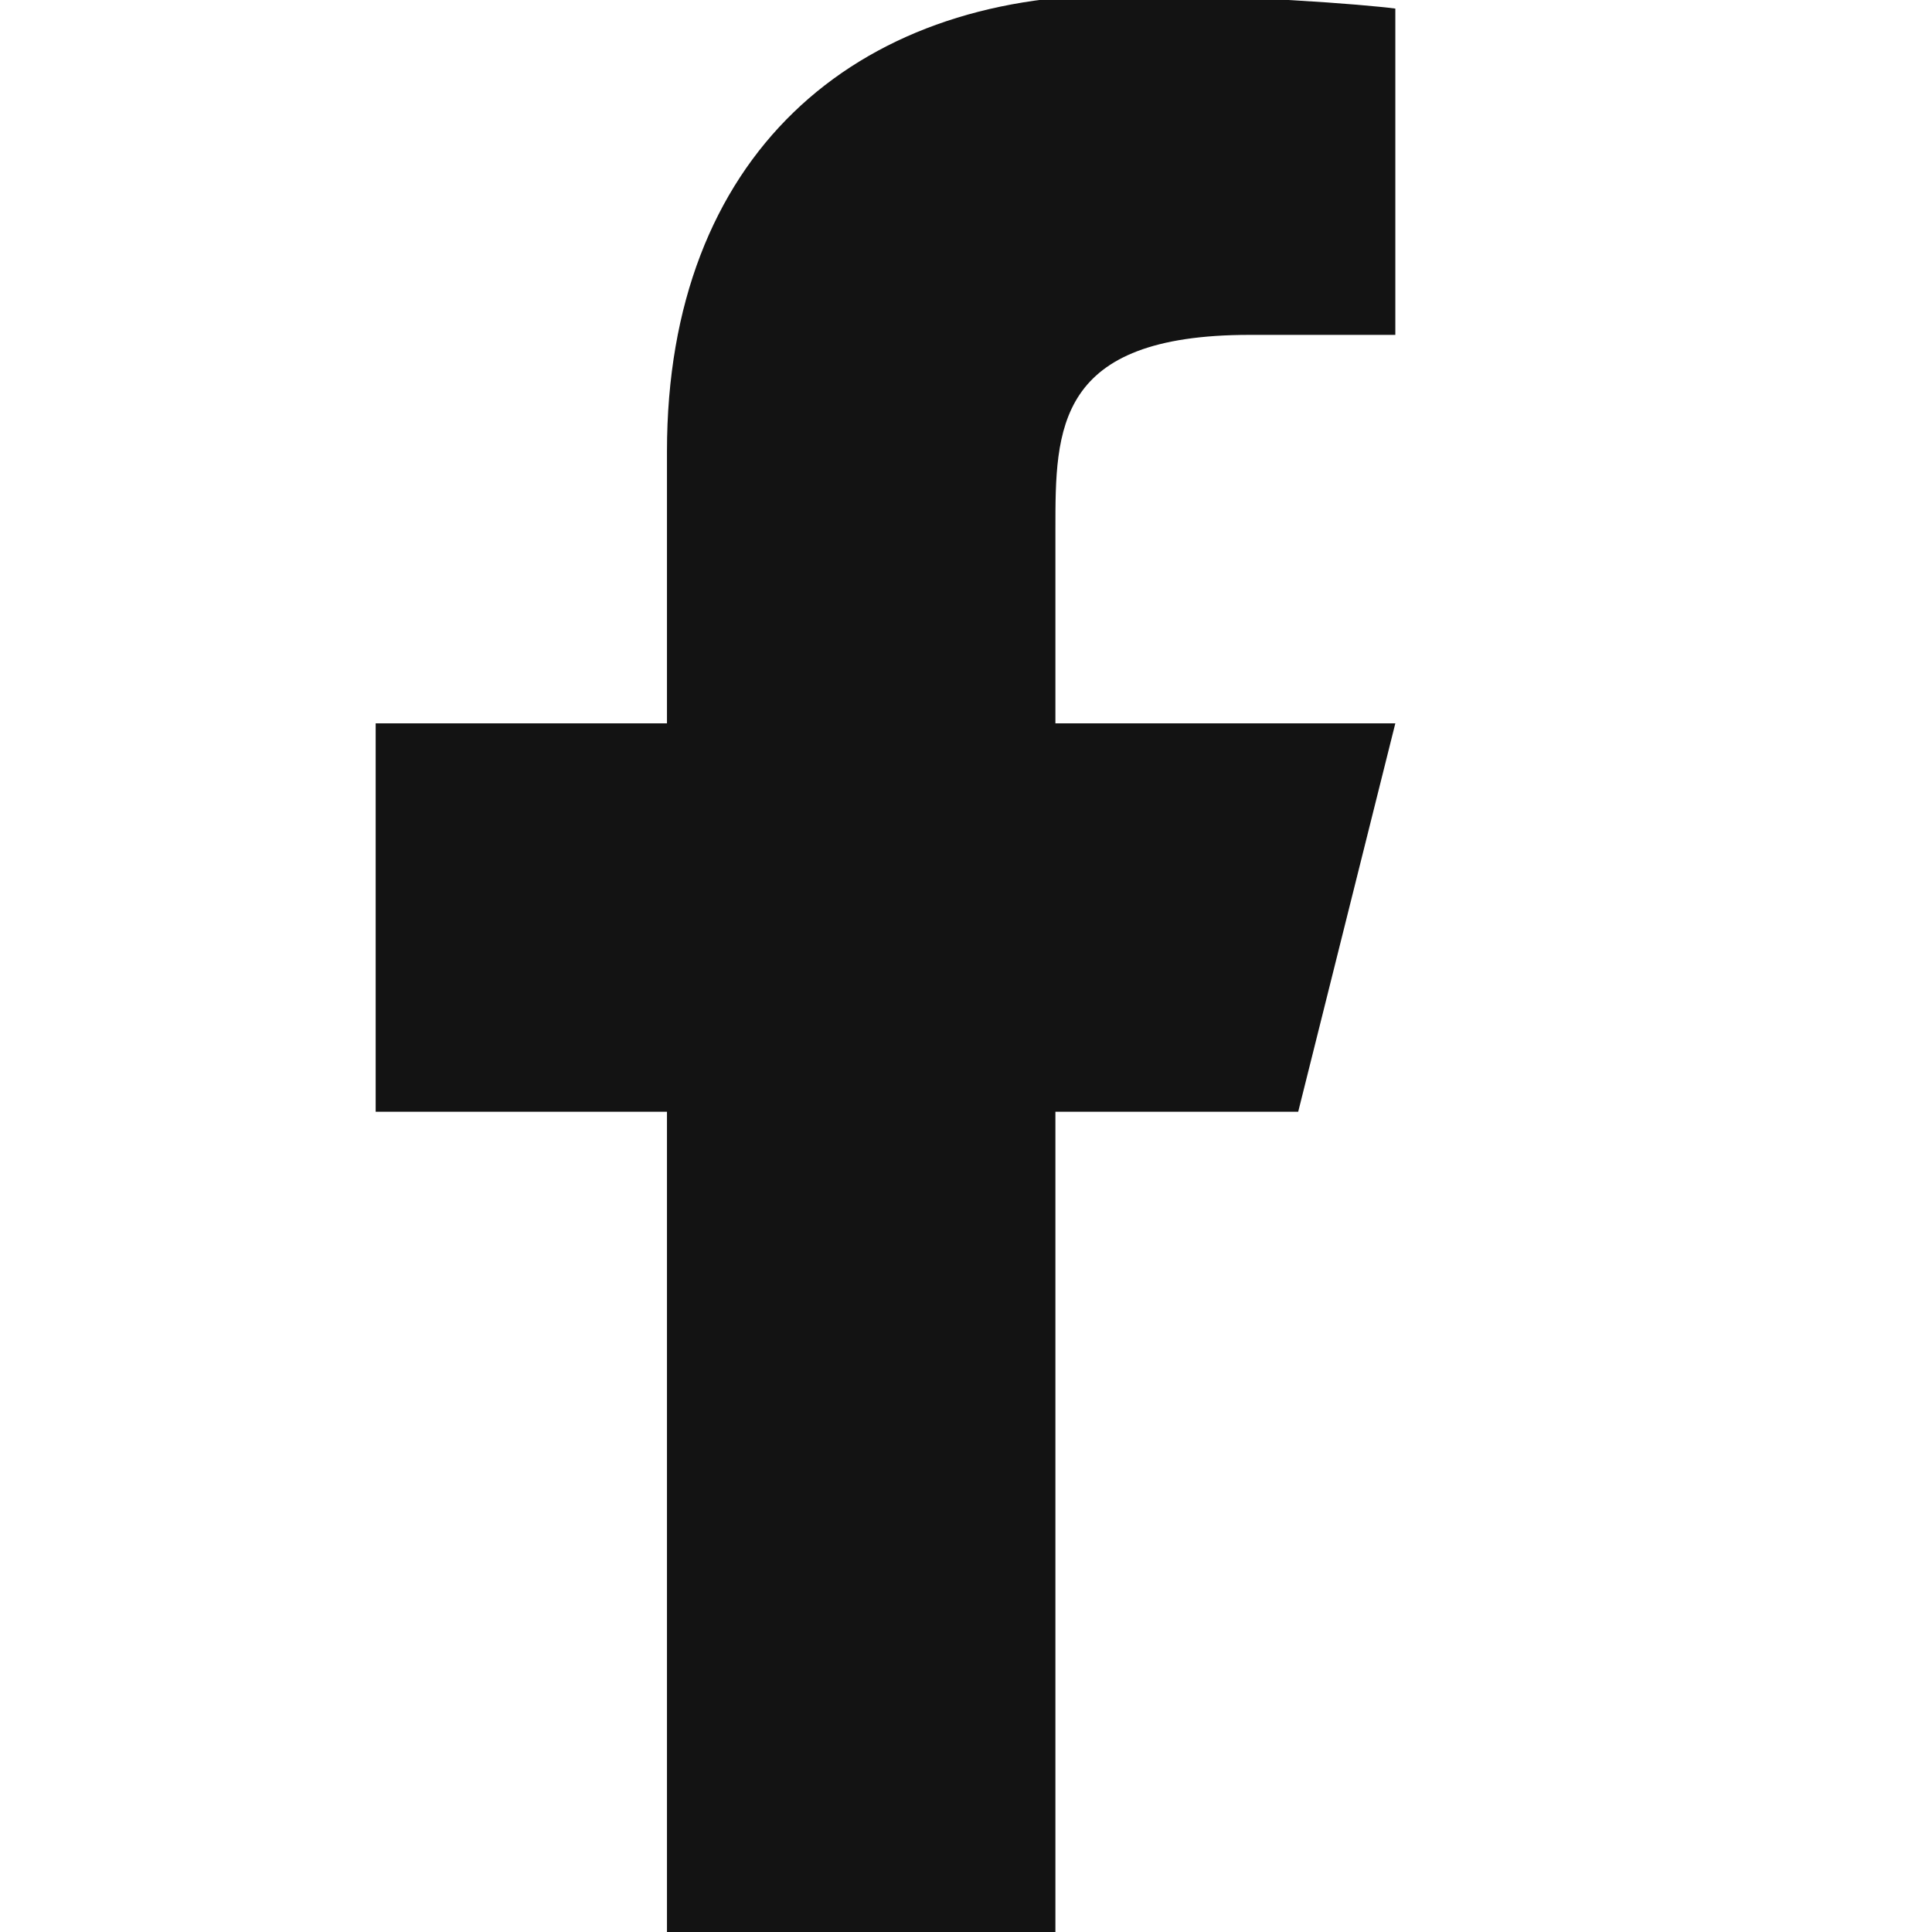 <svg width="18" height="18" viewBox="0 0 18 18" fill="none" xmlns="http://www.w3.org/2000/svg">
<g clip-path="url(#clip0_1417_402)">
<path d="M9.833 10.358H12.095L13 6.739H9.833V4.929C9.833 3.998 9.833 3.12 11.643 3.12H13V0.08C12.705 0.041 11.591 -0.047 10.415 -0.047C7.959 -0.047 6.214 1.452 6.214 4.205V6.739H3.5V10.358H6.214V18.048H9.833V10.358Z" fill="#131313"/>
</g>
<defs>
<clipPath id="clip0_1417_402">
<rect width="18" height="18" fill="white"/>
</clipPath>
</defs>
</svg>
